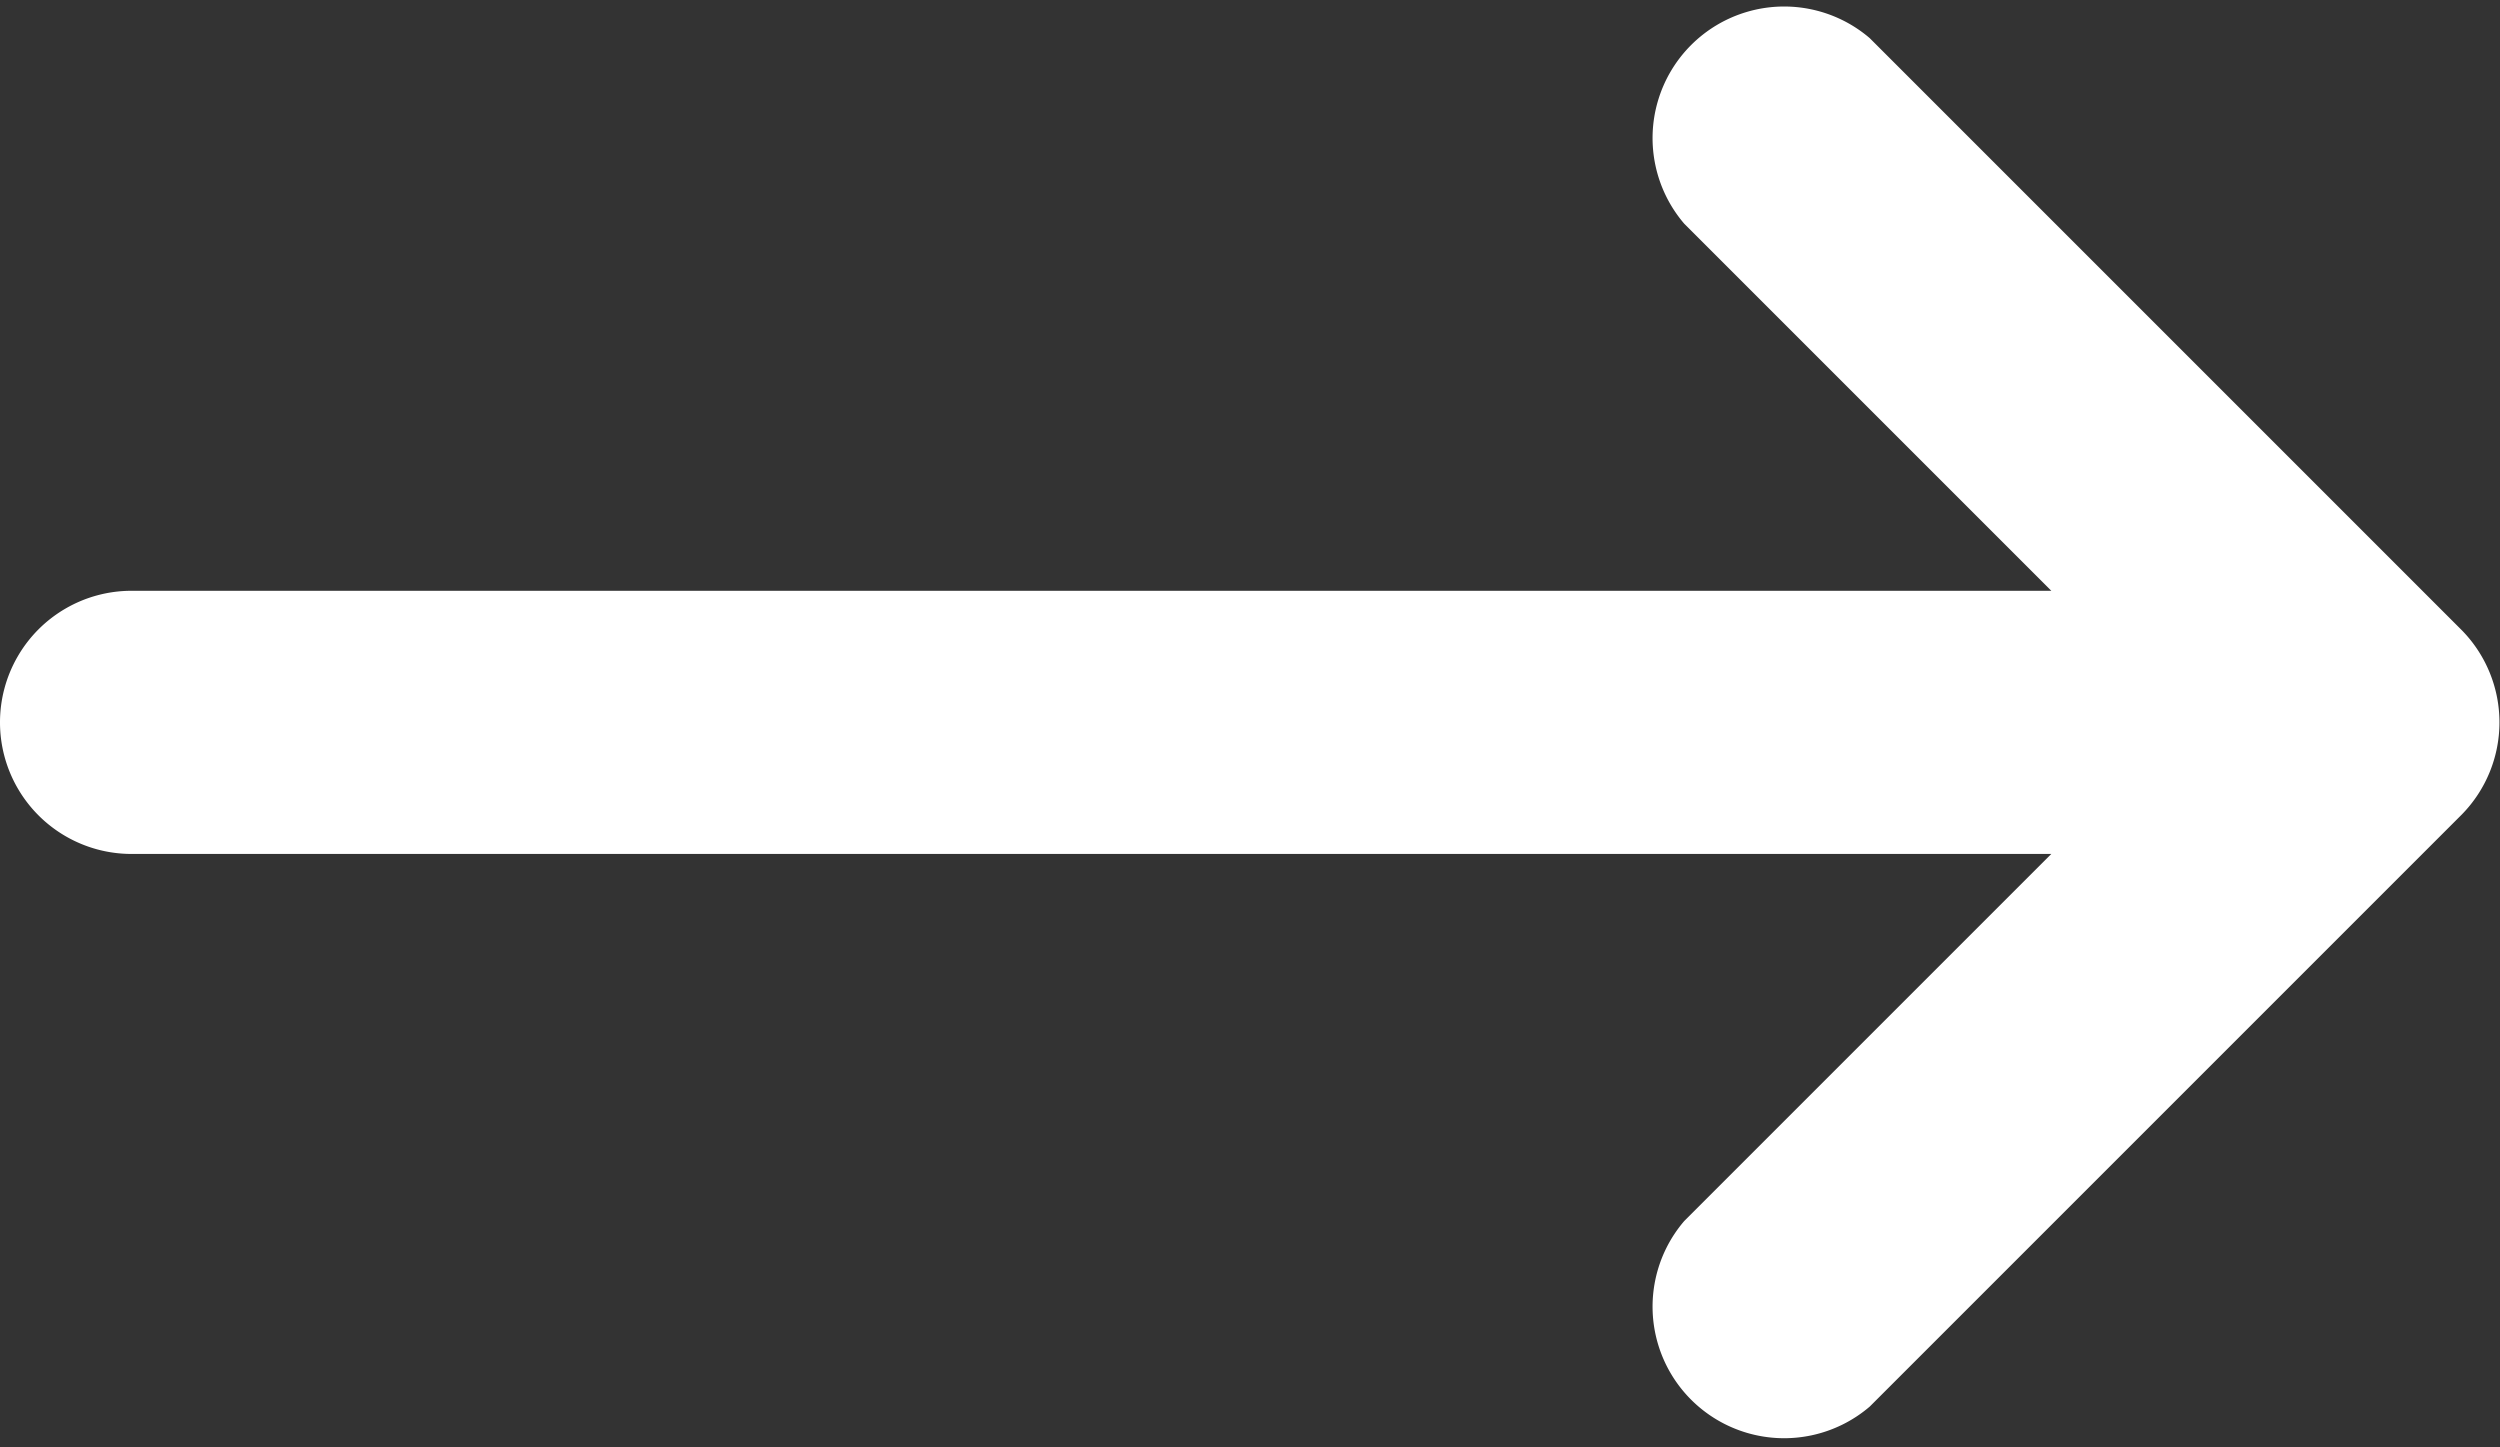 <svg xmlns="http://www.w3.org/2000/svg" viewBox="0 0 19 11"><rect x="0" y="0" width="19" height="11" fill="#333333" stroke="none"/><defs><style>.a{fill:#fff;}</style></defs><title>forward-arrow</title><path class="a" d="M392.45,186.79l-4.5-4.5a1,1,0,0,0-1.41,1.41l2.79,2.79H374.74a1,1,0,0,0,0,2h14.59l-2.79,2.79a1,1,0,0,0,1.41,1.41l4.5-4.5A1,1,0,0,0,392.45,186.79Z" transform="translate(-373.74 -182)"/></svg>